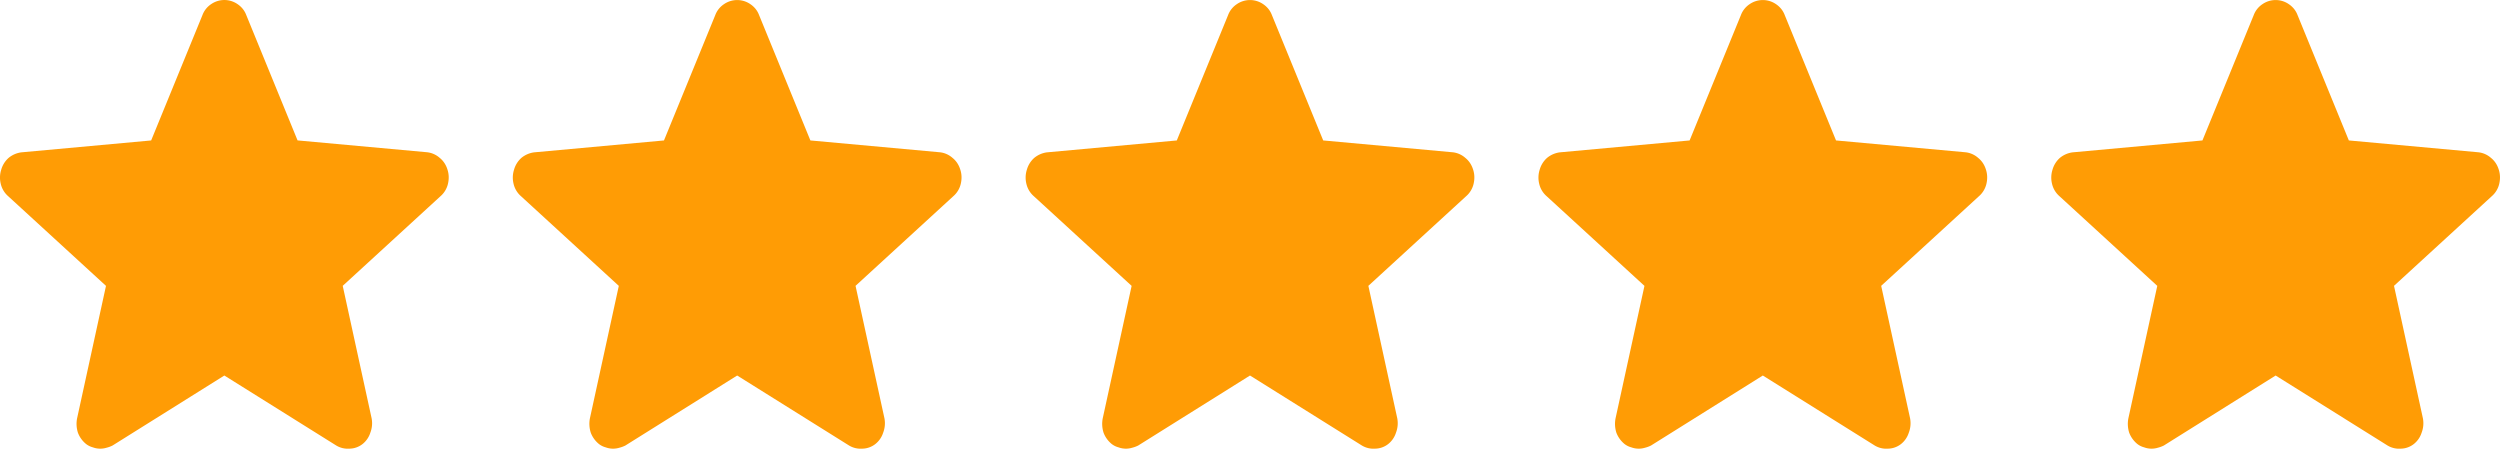 <svg width="78" height="14" viewBox="0 0 78 14" fill="none" xmlns="http://www.w3.org/2000/svg">
	<path fill="#ff9c05" d="M13.962 5.294c.046.143.05.29.014.442a.73.73 0 0 1-.233.386l-3.05 2.796.903 4.139c.027.152.013.3-.041.442a.735.735 0 0 1-.246.357.674.674 0 0 1-.41.142.696.696 0 0 1-.411-.1L7 11.716 3.512 13.9a.912.912 0 0 1-.191.07.668.668 0 0 1-.424-.013.59.59 0 0 1-.206-.1.83.83 0 0 1-.26-.357.906.906 0 0 1-.027-.442l.903-4.139-3.05-2.796a.73.73 0 0 1-.233-.386.808.808 0 0 1 .014-.442.773.773 0 0 1 .233-.371.786.786 0 0 1 .396-.171l4.049-.371 1.6-3.91A.709.709 0 0 1 6.59.128a.723.723 0 0 1 .82 0c.128.086.22.2.274.343l1.6 3.91 4.049.37a.711.711 0 0 1 .383.172c.118.095.2.219.246.371ZM29.962 5.294c.046.143.05.29.014.442a.73.73 0 0 1-.233.386l-3.05 2.796.903 4.139c.027.152.013.3-.041.442a.735.735 0 0 1-.247.357.674.674 0 0 1-.41.142.696.696 0 0 1-.41-.1L23 11.716 19.512 13.9a.915.915 0 0 1-.191.07.669.669 0 0 1-.424-.013.59.59 0 0 1-.205-.1.83.83 0 0 1-.26-.357.905.905 0 0 1-.028-.442l.903-4.139-3.05-2.796a.73.73 0 0 1-.233-.386.808.808 0 0 1 .014-.442.773.773 0 0 1 .232-.371.786.786 0 0 1 .397-.171l4.049-.371 1.6-3.91a.709.709 0 0 1 .274-.343.723.723 0 0 1 .82 0c.128.086.22.2.274.343l1.6 3.91 4.049.37a.711.711 0 0 1 .383.172c.118.095.2.219.246.371ZM45.962 5.294c.046.143.05.29.014.442a.73.73 0 0 1-.233.386l-3.05 2.796.903 4.139c.027.152.013.3-.041.442a.735.735 0 0 1-.246.357.674.674 0 0 1-.41.142.696.696 0 0 1-.411-.1L39 11.716 35.512 13.9a.915.915 0 0 1-.191.07.669.669 0 0 1-.424-.013.59.59 0 0 1-.206-.1.83.83 0 0 1-.26-.357.905.905 0 0 1-.027-.442l.903-4.139-3.05-2.796a.73.73 0 0 1-.233-.386.808.808 0 0 1 .014-.442.773.773 0 0 1 .233-.371.786.786 0 0 1 .396-.171l4.049-.371 1.6-3.91a.709.709 0 0 1 .274-.343.723.723 0 0 1 .82 0c.128.086.22.2.274.343l1.6 3.91 4.049.37a.711.711 0 0 1 .383.172c.118.095.2.219.246.371ZM61.962 5.294c.046.143.05.29.014.442a.73.73 0 0 1-.233.386l-3.05 2.796.903 4.139c.027.152.013.3-.041.442a.735.735 0 0 1-.246.357.674.674 0 0 1-.41.142.696.696 0 0 1-.411-.1L55 11.716 51.512 13.9a.915.915 0 0 1-.191.07.669.669 0 0 1-.424-.013.59.59 0 0 1-.206-.1.83.83 0 0 1-.26-.357.905.905 0 0 1-.027-.442l.903-4.139-3.05-2.796a.73.73 0 0 1-.233-.386.808.808 0 0 1 .014-.442.773.773 0 0 1 .233-.371.786.786 0 0 1 .396-.171l4.049-.371 1.6-3.91a.709.709 0 0 1 .274-.343.723.723 0 0 1 .82 0c.128.086.22.2.274.343l1.6 3.91 4.049.37a.711.711 0 0 1 .383.172c.118.095.2.219.246.371ZM77.962 5.294c.046.143.05.29.014.442a.73.73 0 0 1-.233.386l-3.05 2.796.903 4.139c.027.152.013.3-.041.442a.735.735 0 0 1-.247.357.674.674 0 0 1-.41.142.696.696 0 0 1-.41-.1L71 11.716 67.512 13.9a.915.915 0 0 1-.191.07.669.669 0 0 1-.424-.013.59.59 0 0 1-.206-.1.83.83 0 0 1-.26-.357.905.905 0 0 1-.027-.442l.903-4.139-3.05-2.796a.73.73 0 0 1-.233-.386.808.808 0 0 1 .014-.442.773.773 0 0 1 .233-.371.786.786 0 0 1 .396-.171l4.049-.371 1.6-3.91a.709.709 0 0 1 .274-.343.723.723 0 0 1 .82 0c.128.086.22.2.274.343l1.6 3.91 4.049.37a.711.711 0 0 1 .383.172c.118.095.2.219.246.371Z"></path>
</svg>
